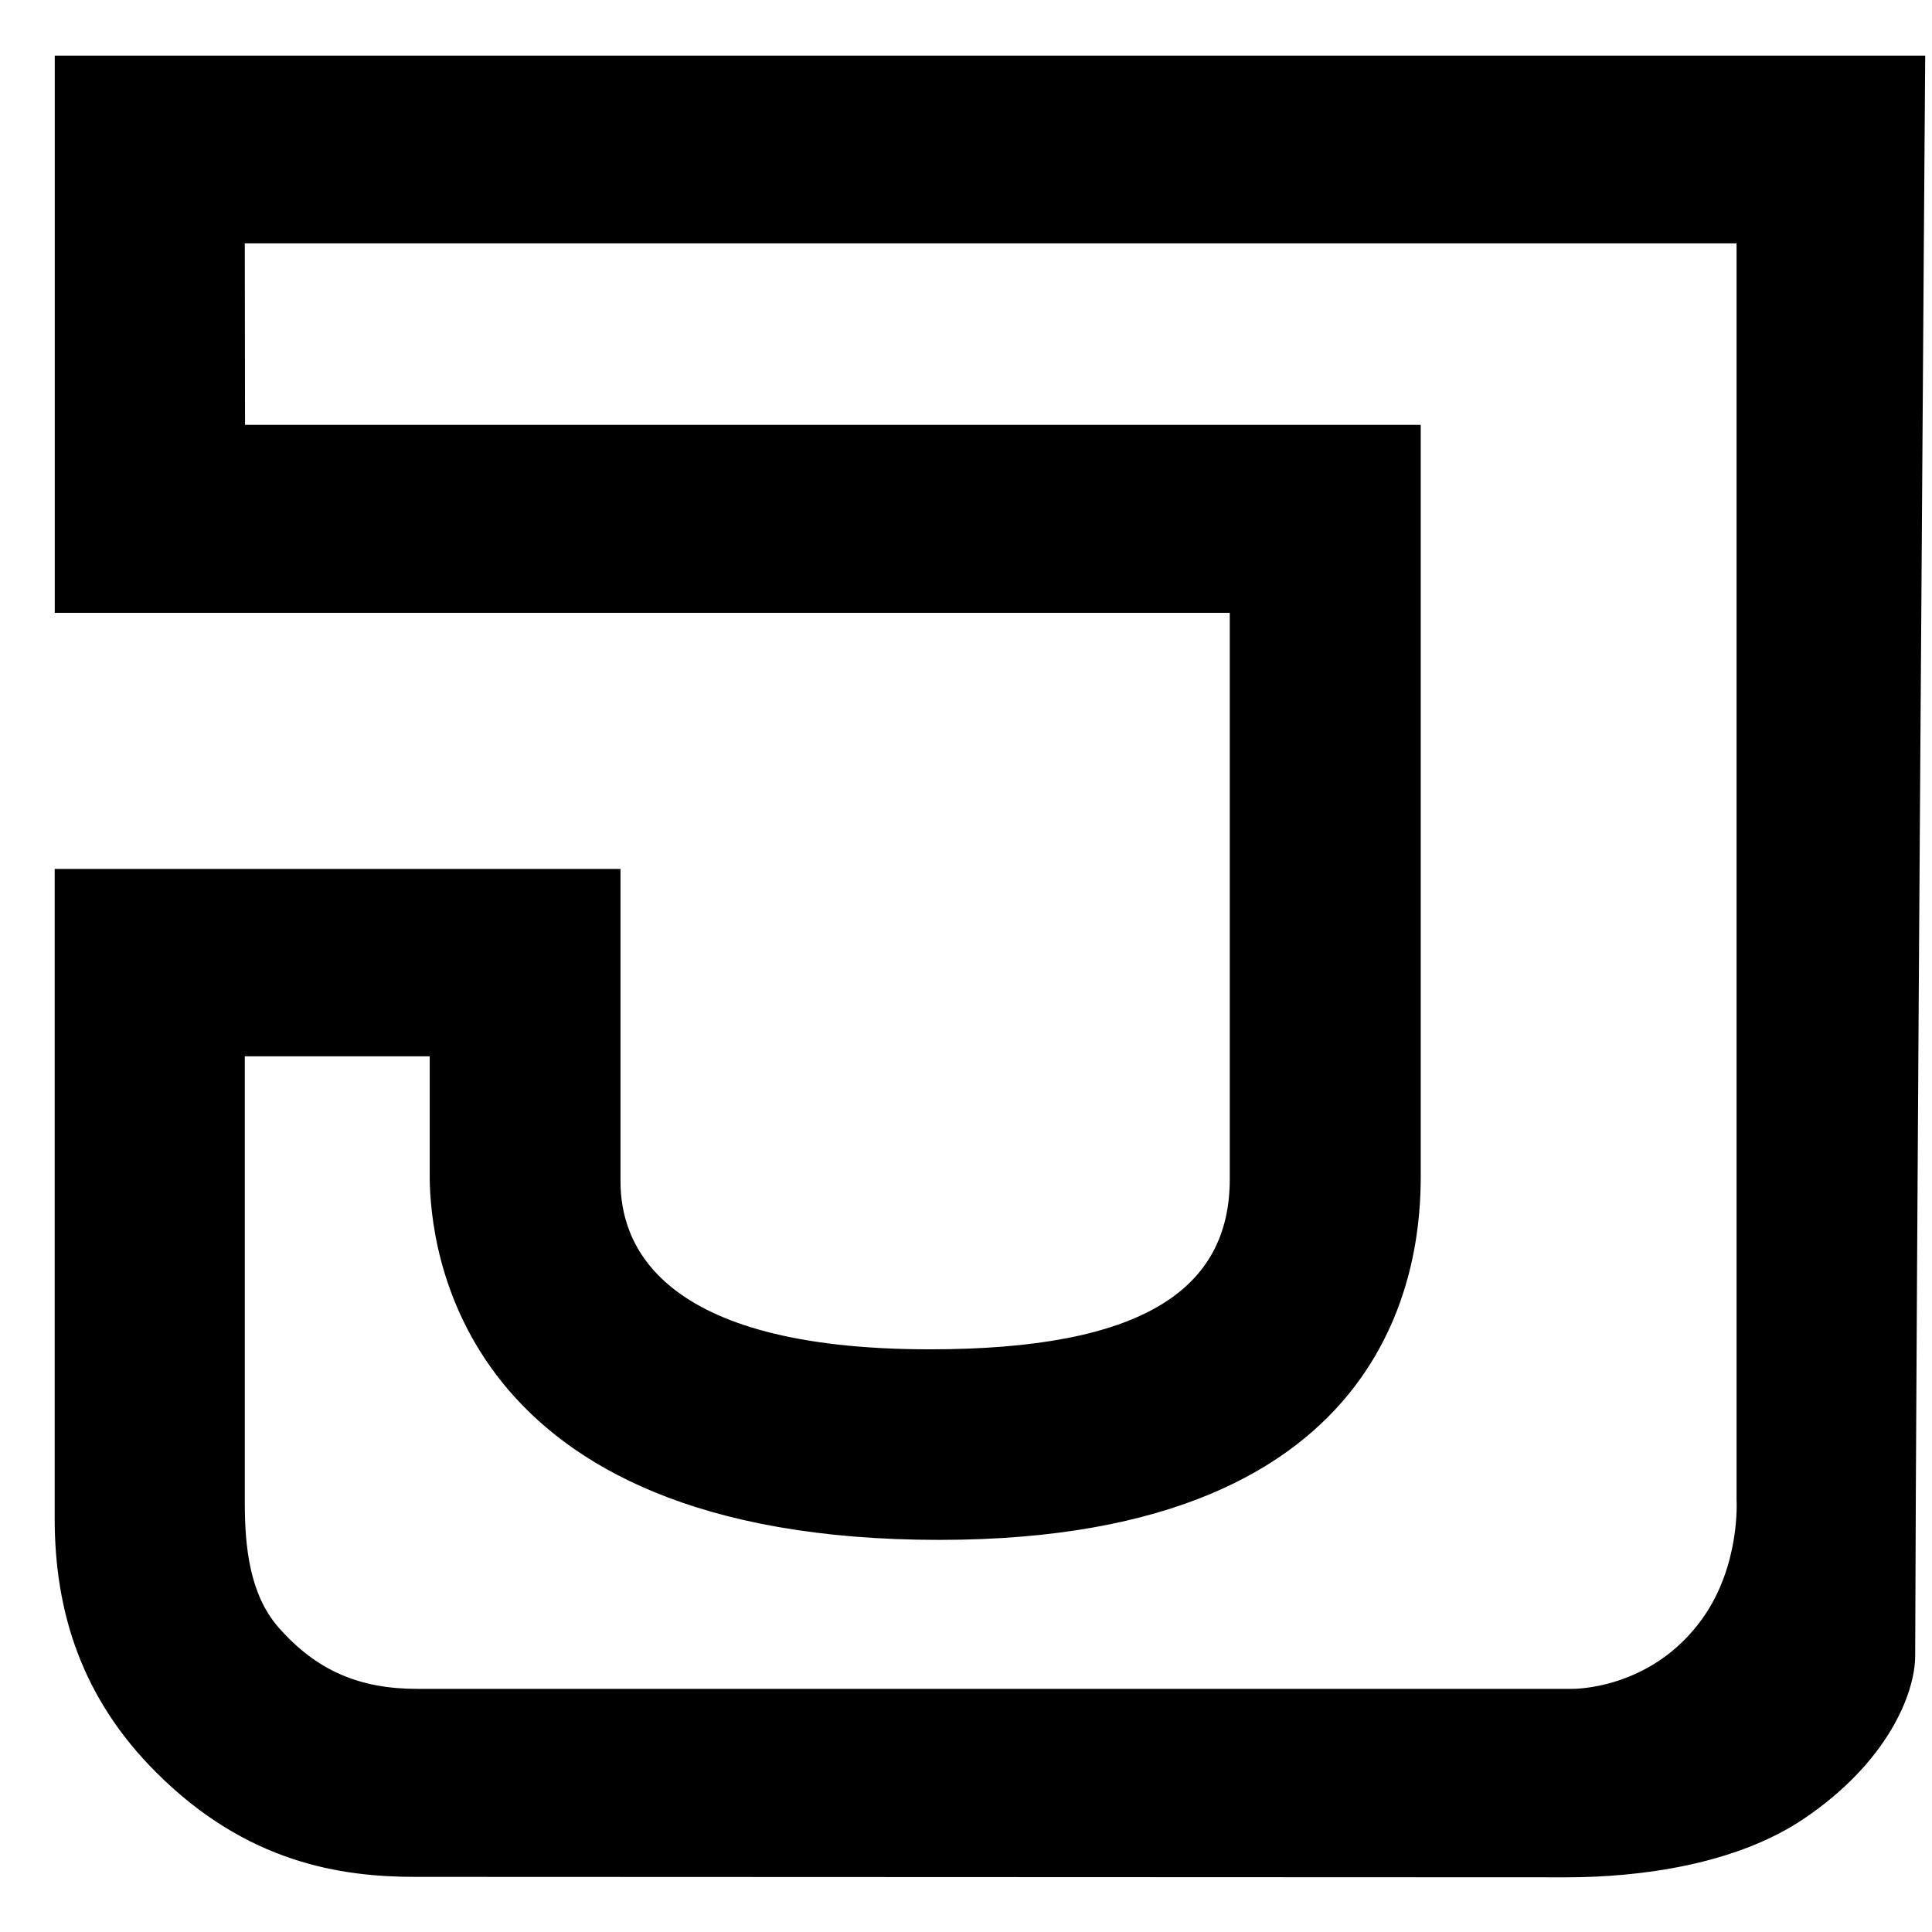 <?xml version="1.0" encoding="utf-8"?>
<svg version="1.1" width="263" height="263" viewBox="-1.223 -1.223 43.211 43.211" id="svg3132" xmlns="http://www.w3.org/2000/svg">
  <path d="M 4.252 4.221 L 4.257 8.279 L 30.553 8.279 L 30.553 25.079 C 30.553 26.798 30.188 33.218 19.786 33.218 C 8.922 33.218 8.408 26.552 8.388 25.147 L 8.388 22.403 L 4.252 22.403 L 4.252 32.385 C 4.252 33.387 4.365 34.442 5.005 35.174 C 5.863 36.154 6.835 36.55 8.105 36.55 L 33.93 36.55 C 33.93 36.55 35.7 36.59 36.852 34.979 C 37.706 33.785 37.617 32.333 37.617 32.333 L 37.617 4.221 L 4.252 4.221 Z M 41.836 0.022 C 41.836 0.022 41.629 28.43 41.612 35.808 C 41.61 36.663 40.988 38.195 39.123 39.454 C 37.595 40.485 35.447 40.765 33.801 40.765 L 8.068 40.755 C 6.421 40.755 4.301 40.455 2.265 38.413 C 0.598 36.748 0 34.815 0 32.741 L 0 18.211 L 12.655 18.211 L 12.655 25.203 C 12.655 26.553 13.452 28.956 19.576 28.956 C 24.313 28.956 26.282 27.628 26.282 25.148 L 26.282 12.483 L 0.002 12.483 L 0.002 0.022 L 41.836 0.022 Z" id="path3059" style="fill:#000000;fill-opacity:1;fill-rule:evenodd;stroke:none"/>
</svg>